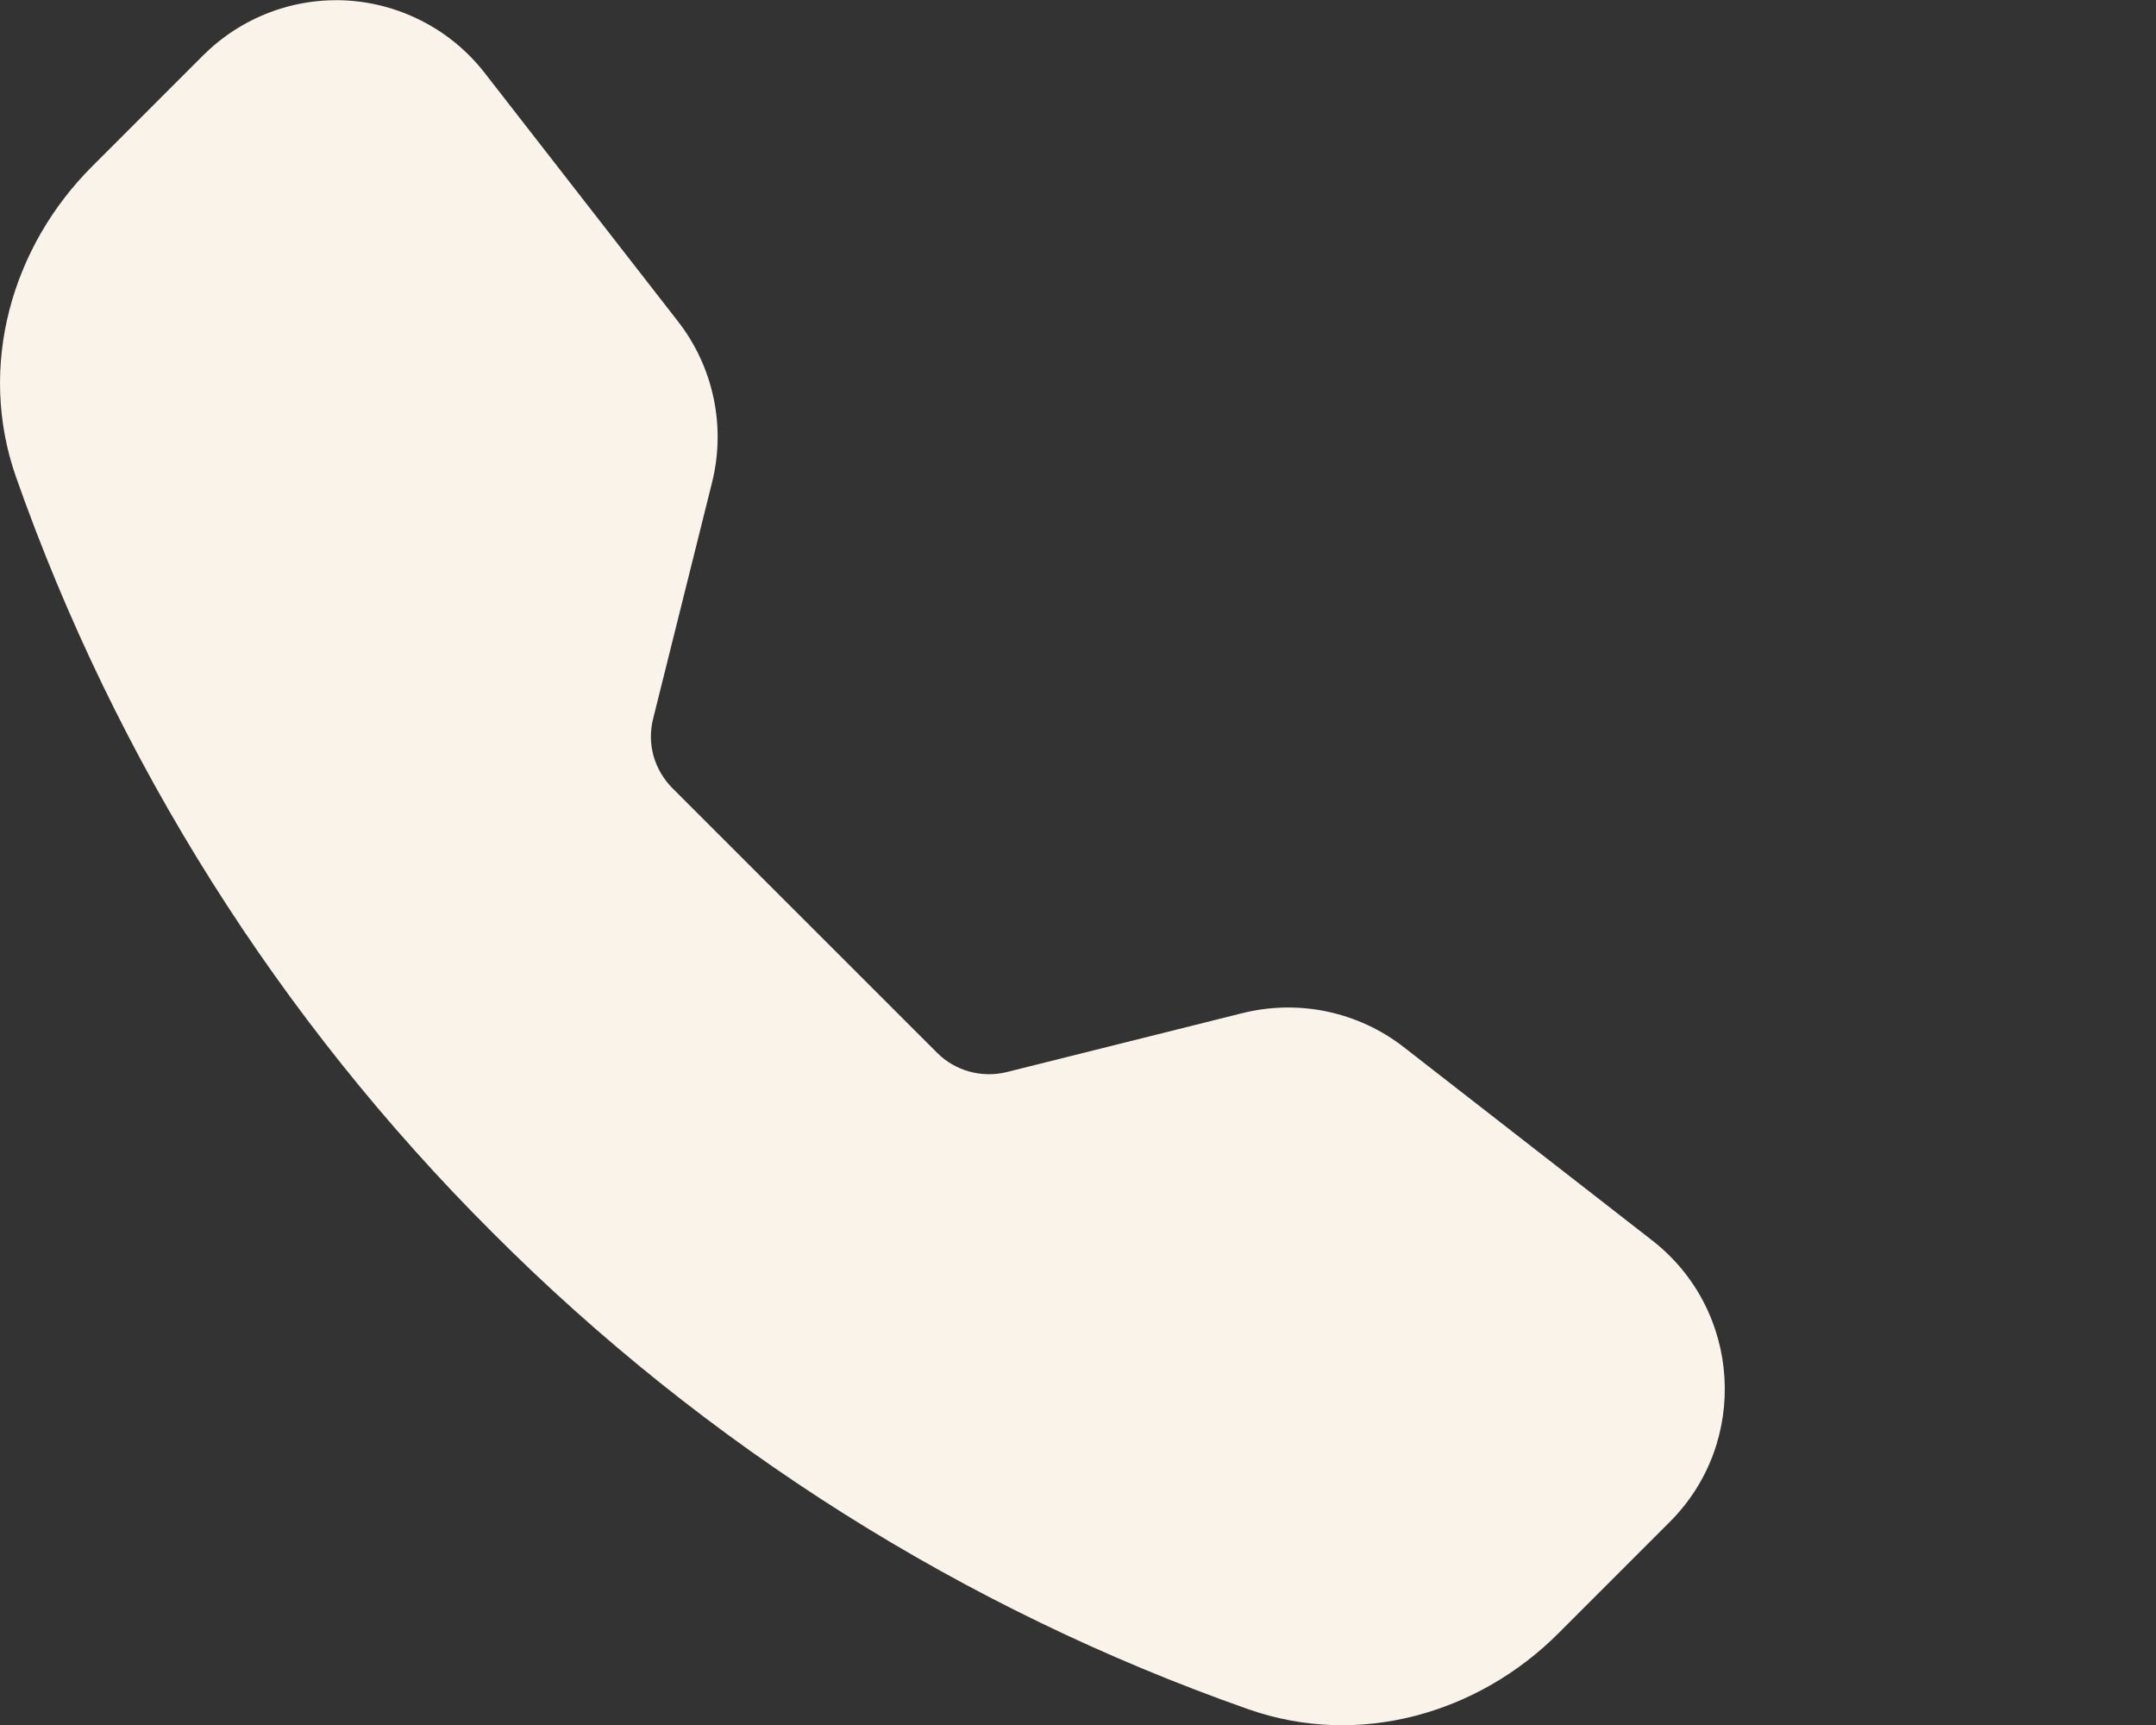 <svg width="20" height="16" viewBox="0 0 20 16" fill="none" xmlns="http://www.w3.org/2000/svg">
<rect x="0" y="0" width="20" height="16" fill="#333333" stroke="none"/>
<g clip-path="url(#clip0_12188_122059)">
<path d="M3.227 0.005C3.474 0.021 3.715 0.089 3.934 0.205C4.152 0.32 4.343 0.48 4.495 0.675L6.29 2.982C6.619 3.405 6.735 3.956 6.605 4.476L6.059 6.665C6.03 6.779 6.031 6.898 6.062 7.01C6.094 7.123 6.154 7.226 6.236 7.309L8.693 9.765C8.776 9.848 8.879 9.908 8.992 9.939C9.105 9.97 9.224 9.972 9.338 9.944L11.526 9.397C11.783 9.333 12.051 9.328 12.309 9.382C12.568 9.437 12.812 9.549 13.02 9.711L15.326 11.505C16.155 12.15 16.231 13.376 15.489 14.117L14.455 15.151C13.715 15.891 12.609 16.216 11.578 15.853C8.939 14.925 6.544 13.413 4.568 11.432C2.588 9.457 1.077 7.062 0.148 4.423C-0.213 3.393 0.112 2.286 0.852 1.546L1.886 0.512C2.061 0.338 2.271 0.202 2.502 0.115C2.733 0.027 2.981 -0.01 3.227 0.005Z" fill="#F9F3EA"/>
</g>
<defs>
<clipPath id="clip0_12188_122059">
<rect width="20" height="16" fill="white"/>
</clipPath>
</defs>
</svg>
